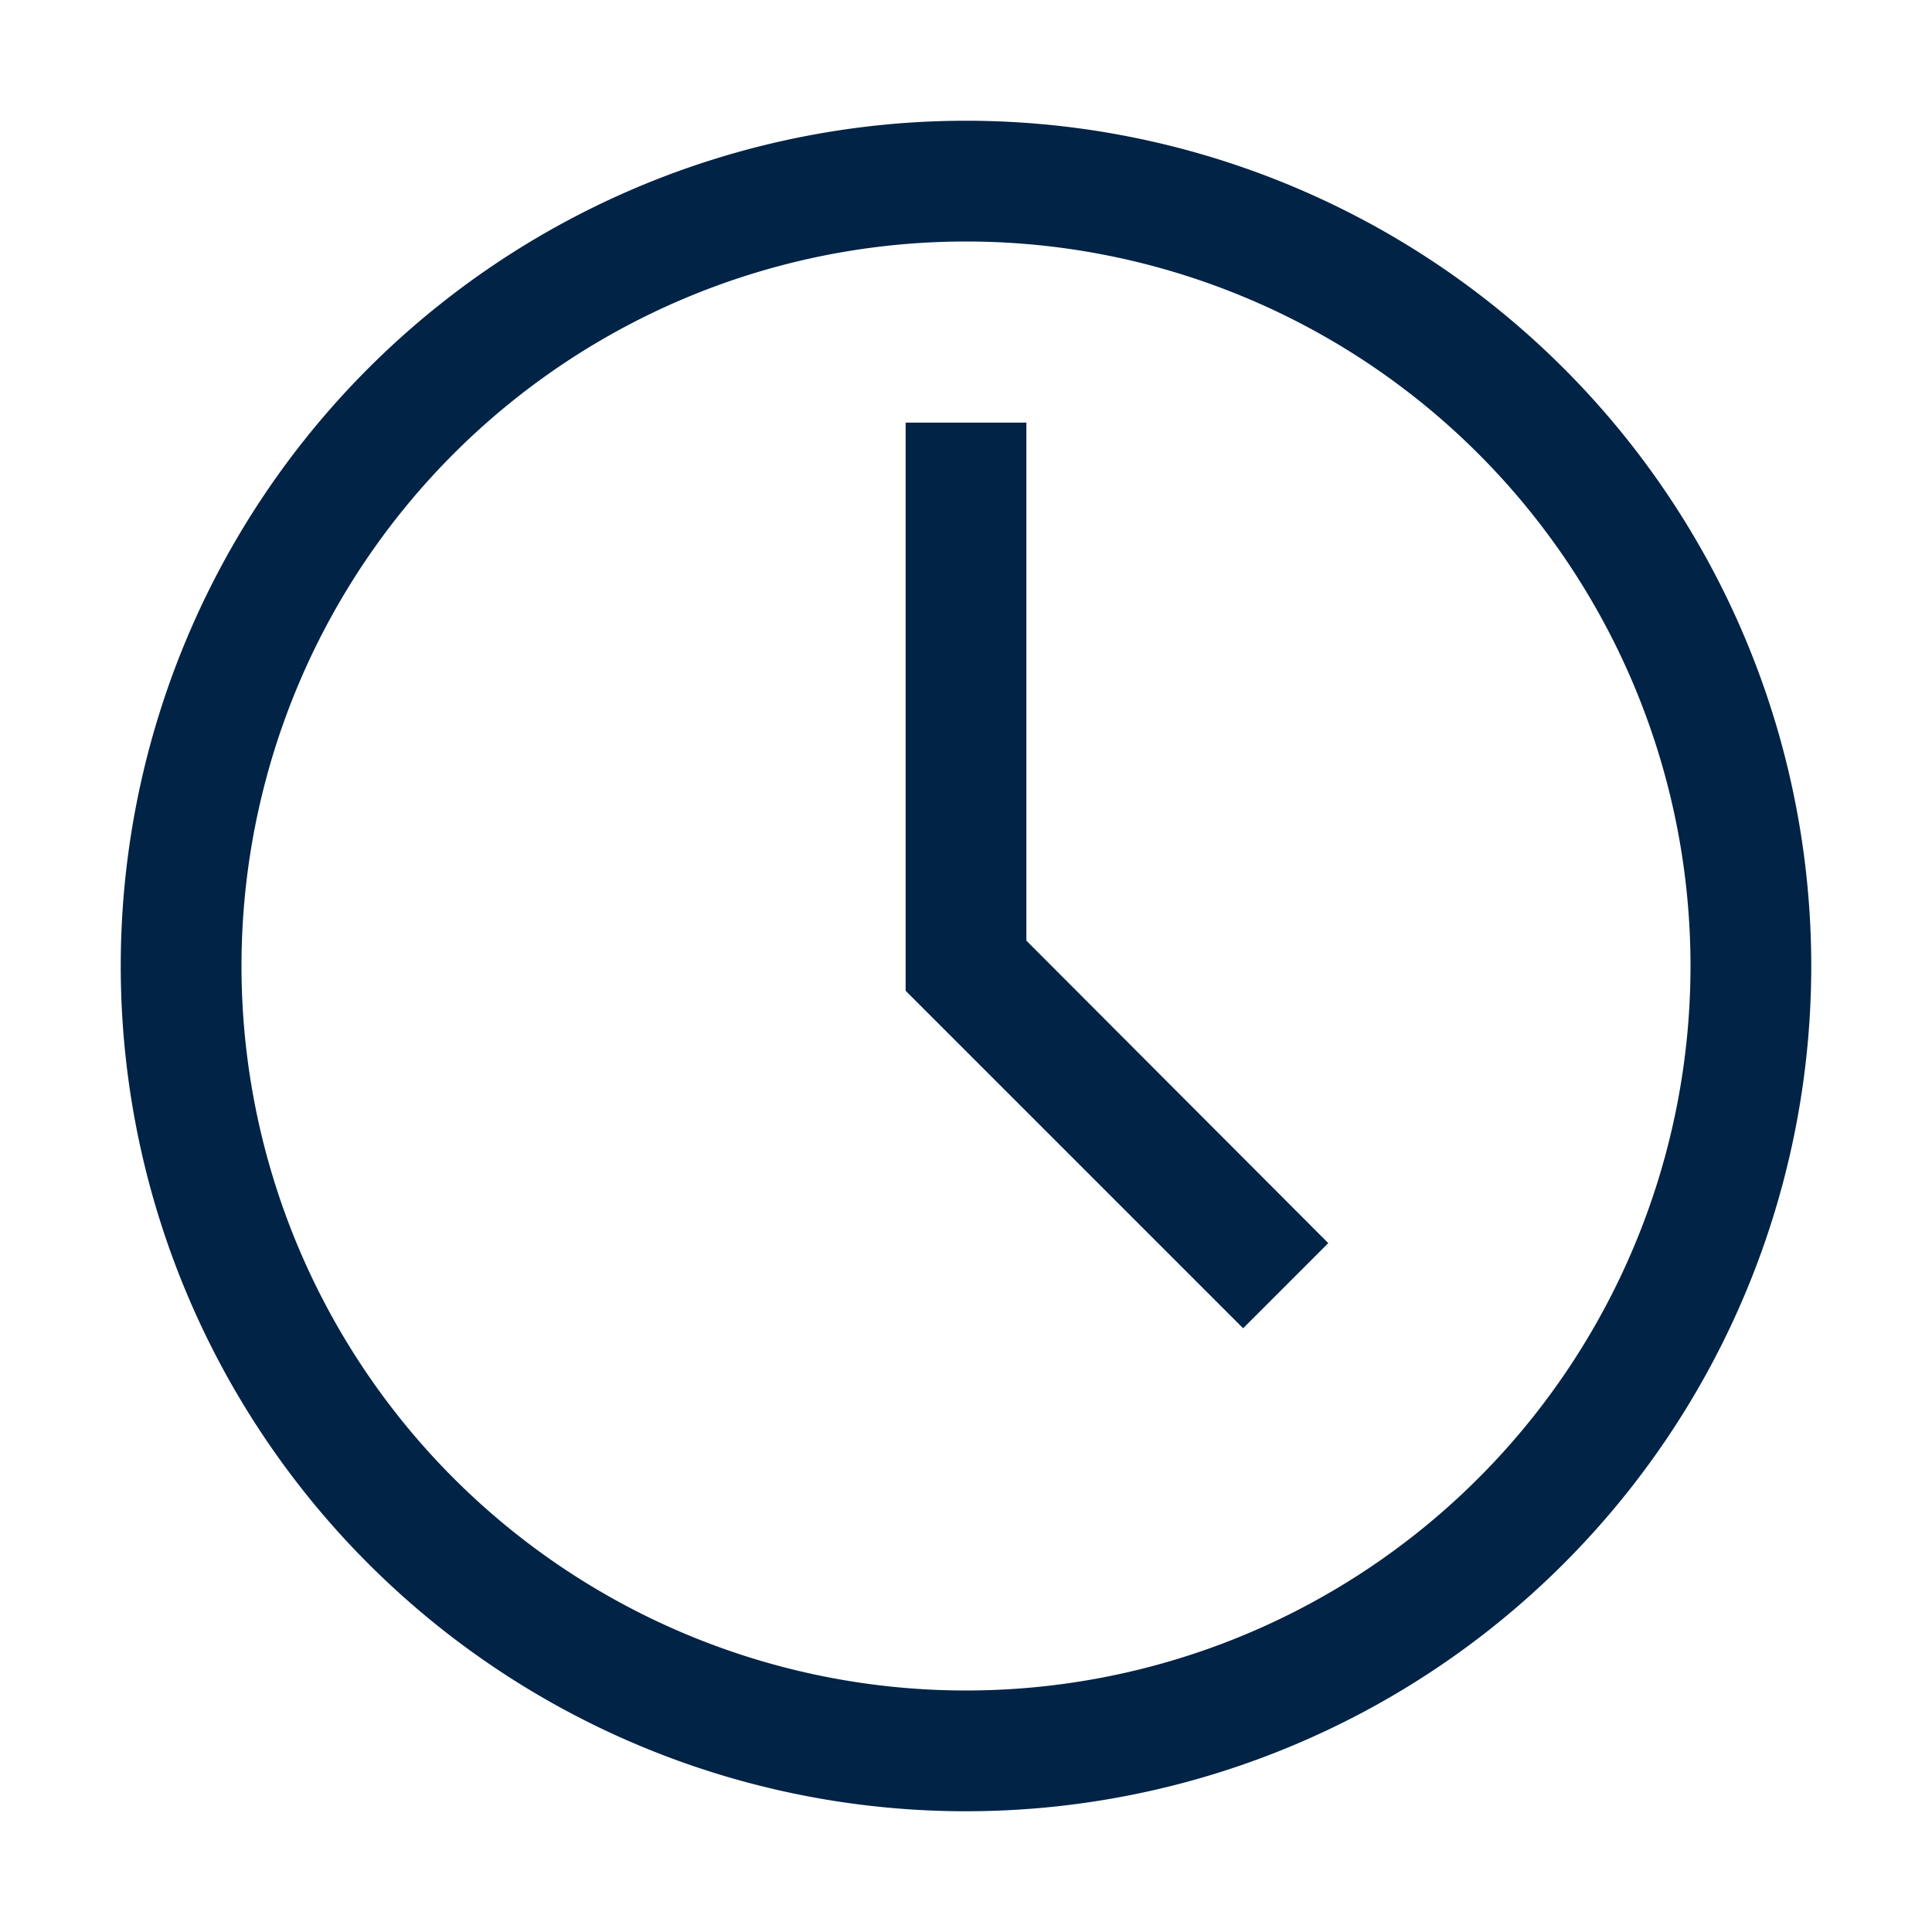 <svg xmlns="http://www.w3.org/2000/svg" fill="#002346" viewBox="0 0 32 32"><path d="M16 30a14 14 0 1 1 14-14 14 14 0 0 1-14 14m0-26a12 12 0 1 0 12 12A12 12 0 0 0 16 4"/><path d="M20.59 22 15 16.41V7h2v8.58l5 5.01z"/><path d="M0 0h32v32H0z" data-name="&lt;Transparent Rectangle&gt;" style="fill:none"/></svg>